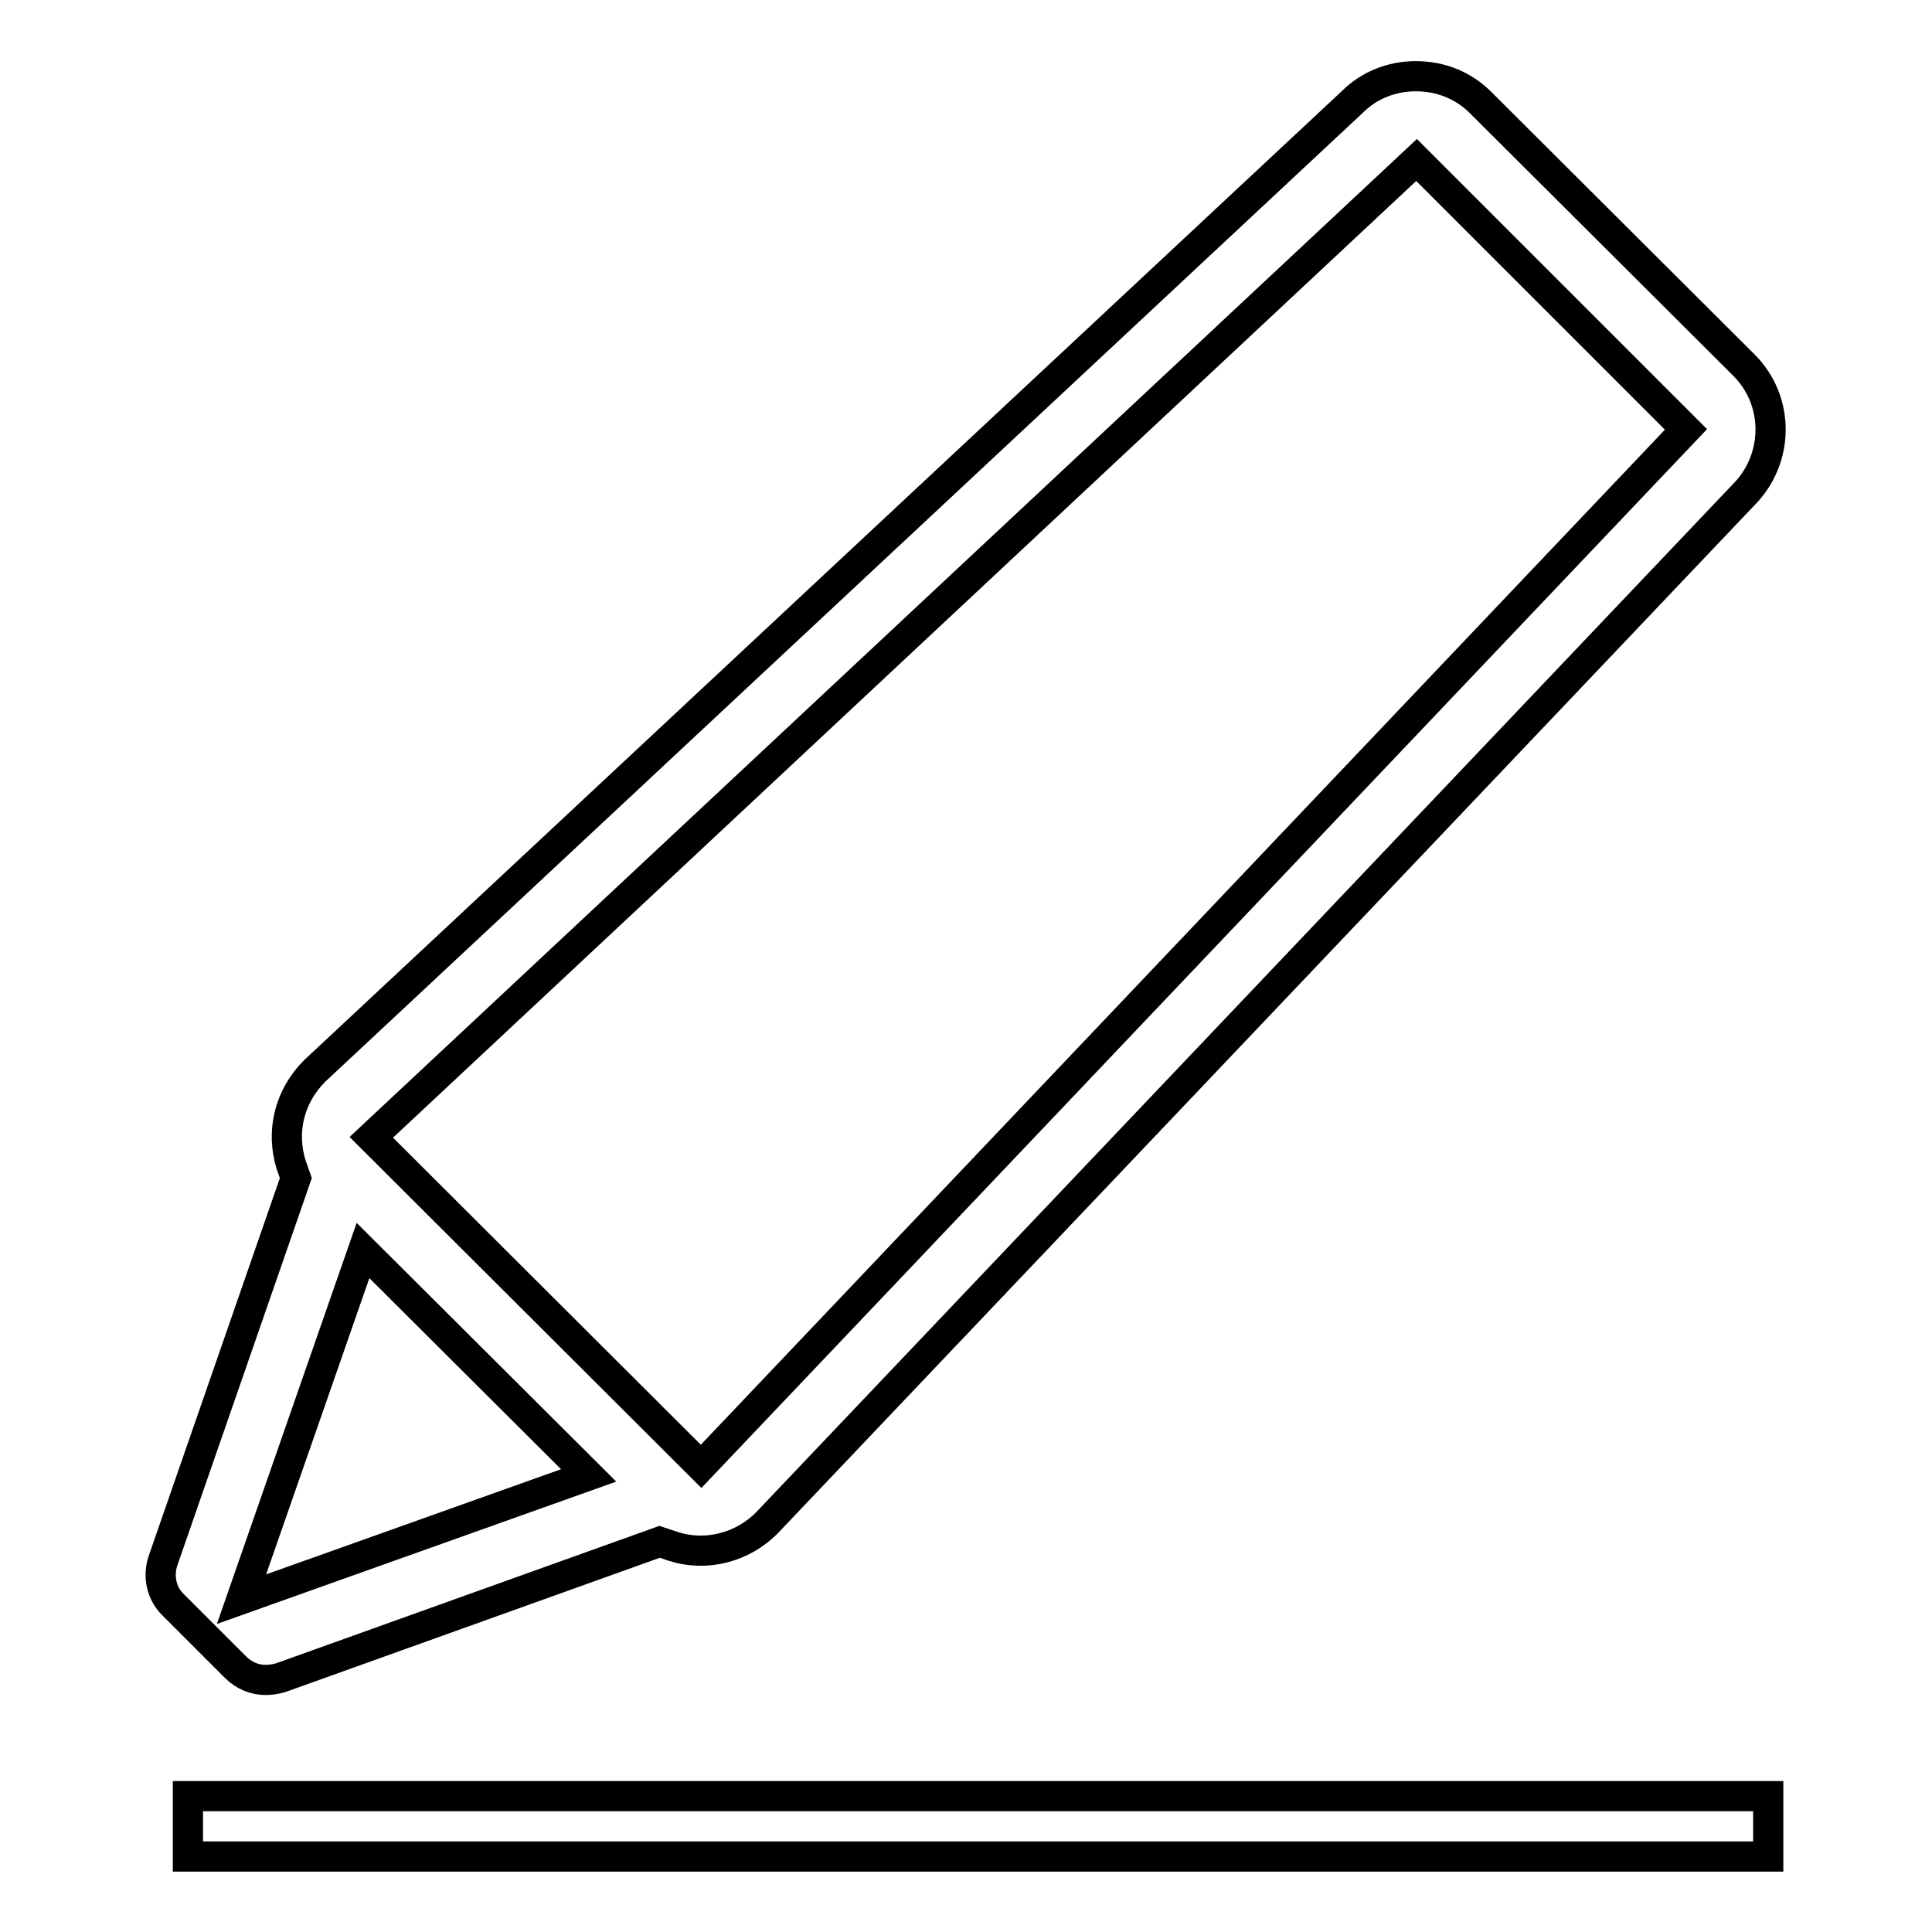 <?xml version="1.0" encoding="utf-8"?>
<!-- Svg Vector Icons : http://www.onlinewebfonts.com/icon -->
<!DOCTYPE svg PUBLIC "-//W3C//DTD SVG 1.1//EN" "http://www.w3.org/Graphics/SVG/1.1/DTD/svg11.dtd">
<svg version="1.1" xmlns="http://www.w3.org/2000/svg" xmlns:xlink="http://www.w3.org/1999/xlink" x="0px" y="0px" viewBox="0 0 256 256" enable-background="new 0 0 256 256" xml:space="preserve">
<g> <path stroke-width="4" fill-opacity="0" stroke="#000000"  d="M31.2,220.9c1.1,1.1,2.5,1.7,4,1.7c0.7,0,1.3-0.1,2-0.3l50.2-18l1.8,0.6c4.3,1.4,9.2,0.2,12.5-3.2L231,65.6 c4.8-4.8,4.8-12.5,0.1-17.2l-34.9-34.8c-2.3-2.3-5.3-3.5-8.6-3.5c-3.2,0-6.2,1.2-8.4,3.4L41.7,141.9c-3.4,3.4-4.5,8.1-3.1,12.5 l0.6,1.7l-17.6,50.7c-0.7,2.1-0.2,4.4,1.4,5.9L31.2,220.9z M187.7,21.2l35.7,35.7L92.9,194.3l-43.7-43.6L187.7,21.2z M48.1,165.7 L78,195.5L32,211.9L48.1,165.7z M24.9,238h209.4v8H24.9V238z"/></g>
</svg>